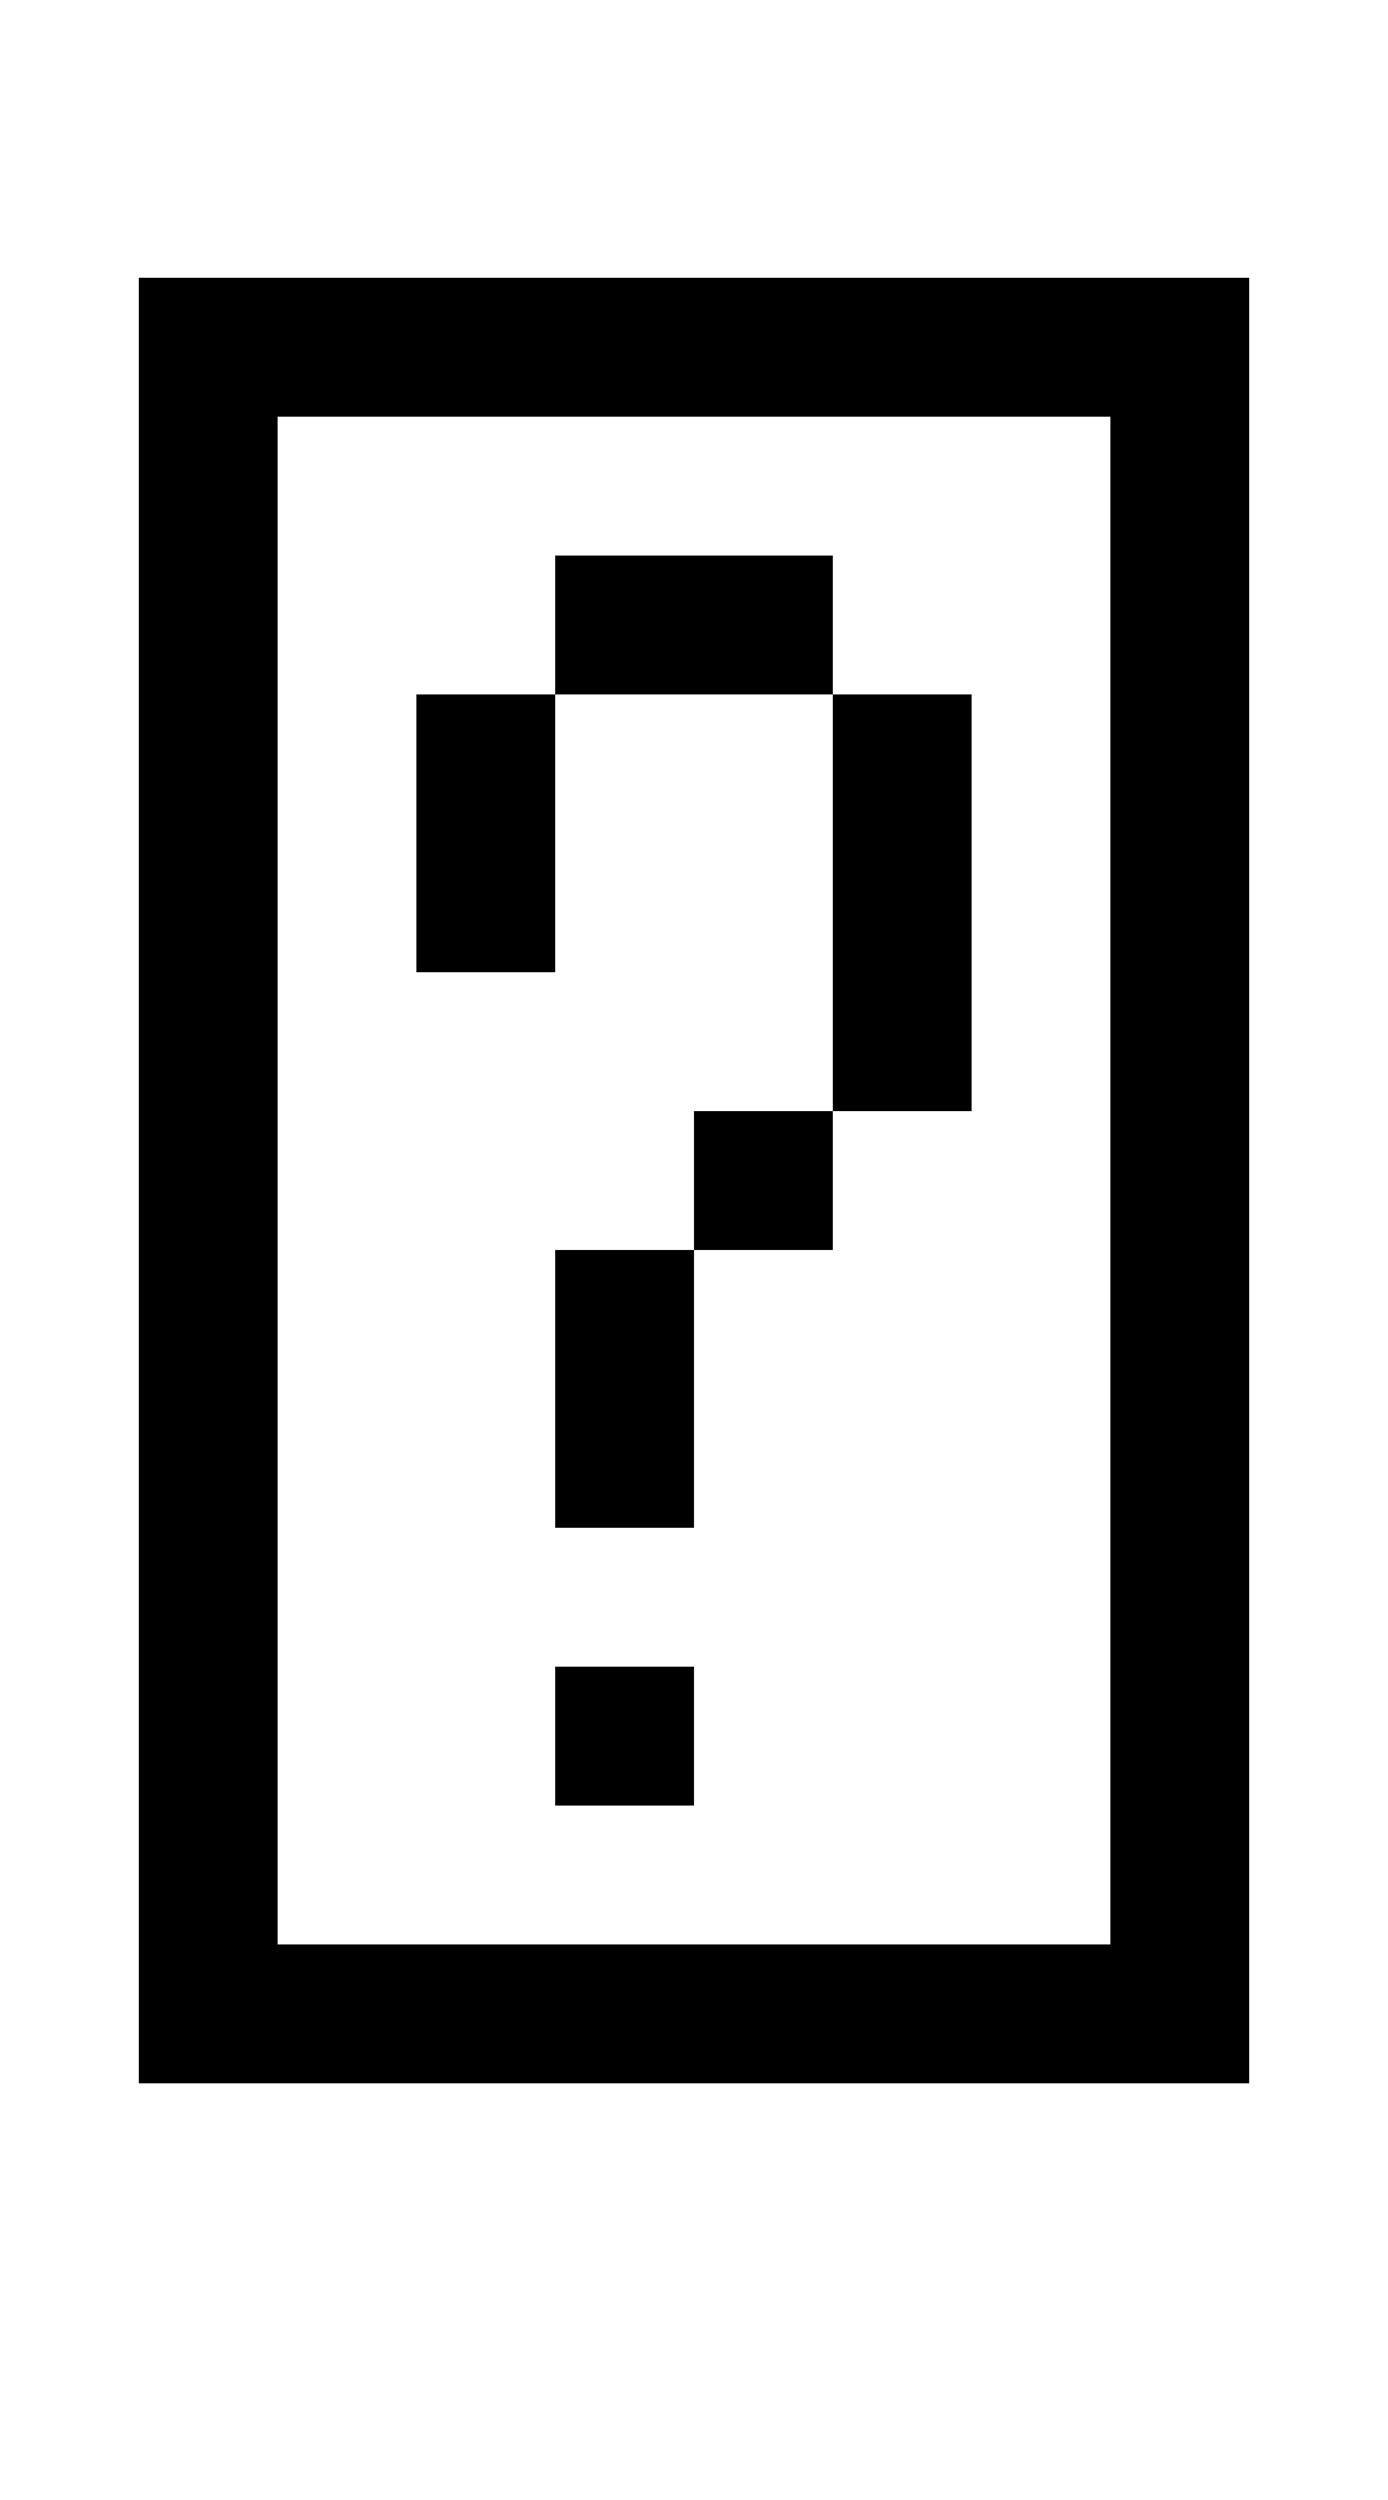 <?xml version="1.0" encoding="UTF-8"?>
<svg xmlns="http://www.w3.org/2000/svg" xmlns:xlink="http://www.w3.org/1999/xlink" width="40pt" height="72pt" viewBox="0 0 40 72" version="1.1">
<defs>
<g>
<symbol overflow="visible" id="glyph0-0">
<path style="stroke:none;" d="M 6.406 0 L 6.406 -39.203 L 45.594 -39.203 L 45.594 0 Z M 21.594 -19.203 L 10.406 -8.797 L 15.203 -4 L 25.594 -15.203 L 36.797 -4 L 41.594 -8.797 L 30.406 -19.203 L 41.594 -30.406 L 36.797 -35.203 L 25.594 -24 L 15.203 -35.203 L 10.406 -30.406 Z M 21.594 -19.203 "/>
</symbol>
<symbol overflow="visible" id="glyph0-1">
<path style="stroke:none;" d="M 0 -44 L 0 8 L 32 8 L 32 -44 Z M 4 -36 L 4 -40 L 28 -40 L 28 4 L 4 4 Z M 12 -36 L 12 -32 L 8 -32 L 8 -24 L 12 -24 L 12 -32 L 20 -32 L 20 -20 L 16 -20 L 16 -16 L 12 -16 L 12 -8 L 16 -8 L 16 -16 L 20 -16 L 20 -20 L 24 -20 L 24 -32 L 20 -32 L 20 -36 Z M 12 -4 L 12 0 L 16 0 L 16 -4 Z M 12 -4 "/>
</symbol>
</g>
</defs>
<g id="surface1">
<rect x="0" y="0" width="40" height="72" style="fill:rgb(100%,100%,100%);fill-opacity:1;stroke:none;"/>
<g style="fill:rgb(0%,0%,0%);fill-opacity:1;">
  <use xlink:href="#glyph0-1" x="4" y="52"/>
</g>
</g>
</svg>
